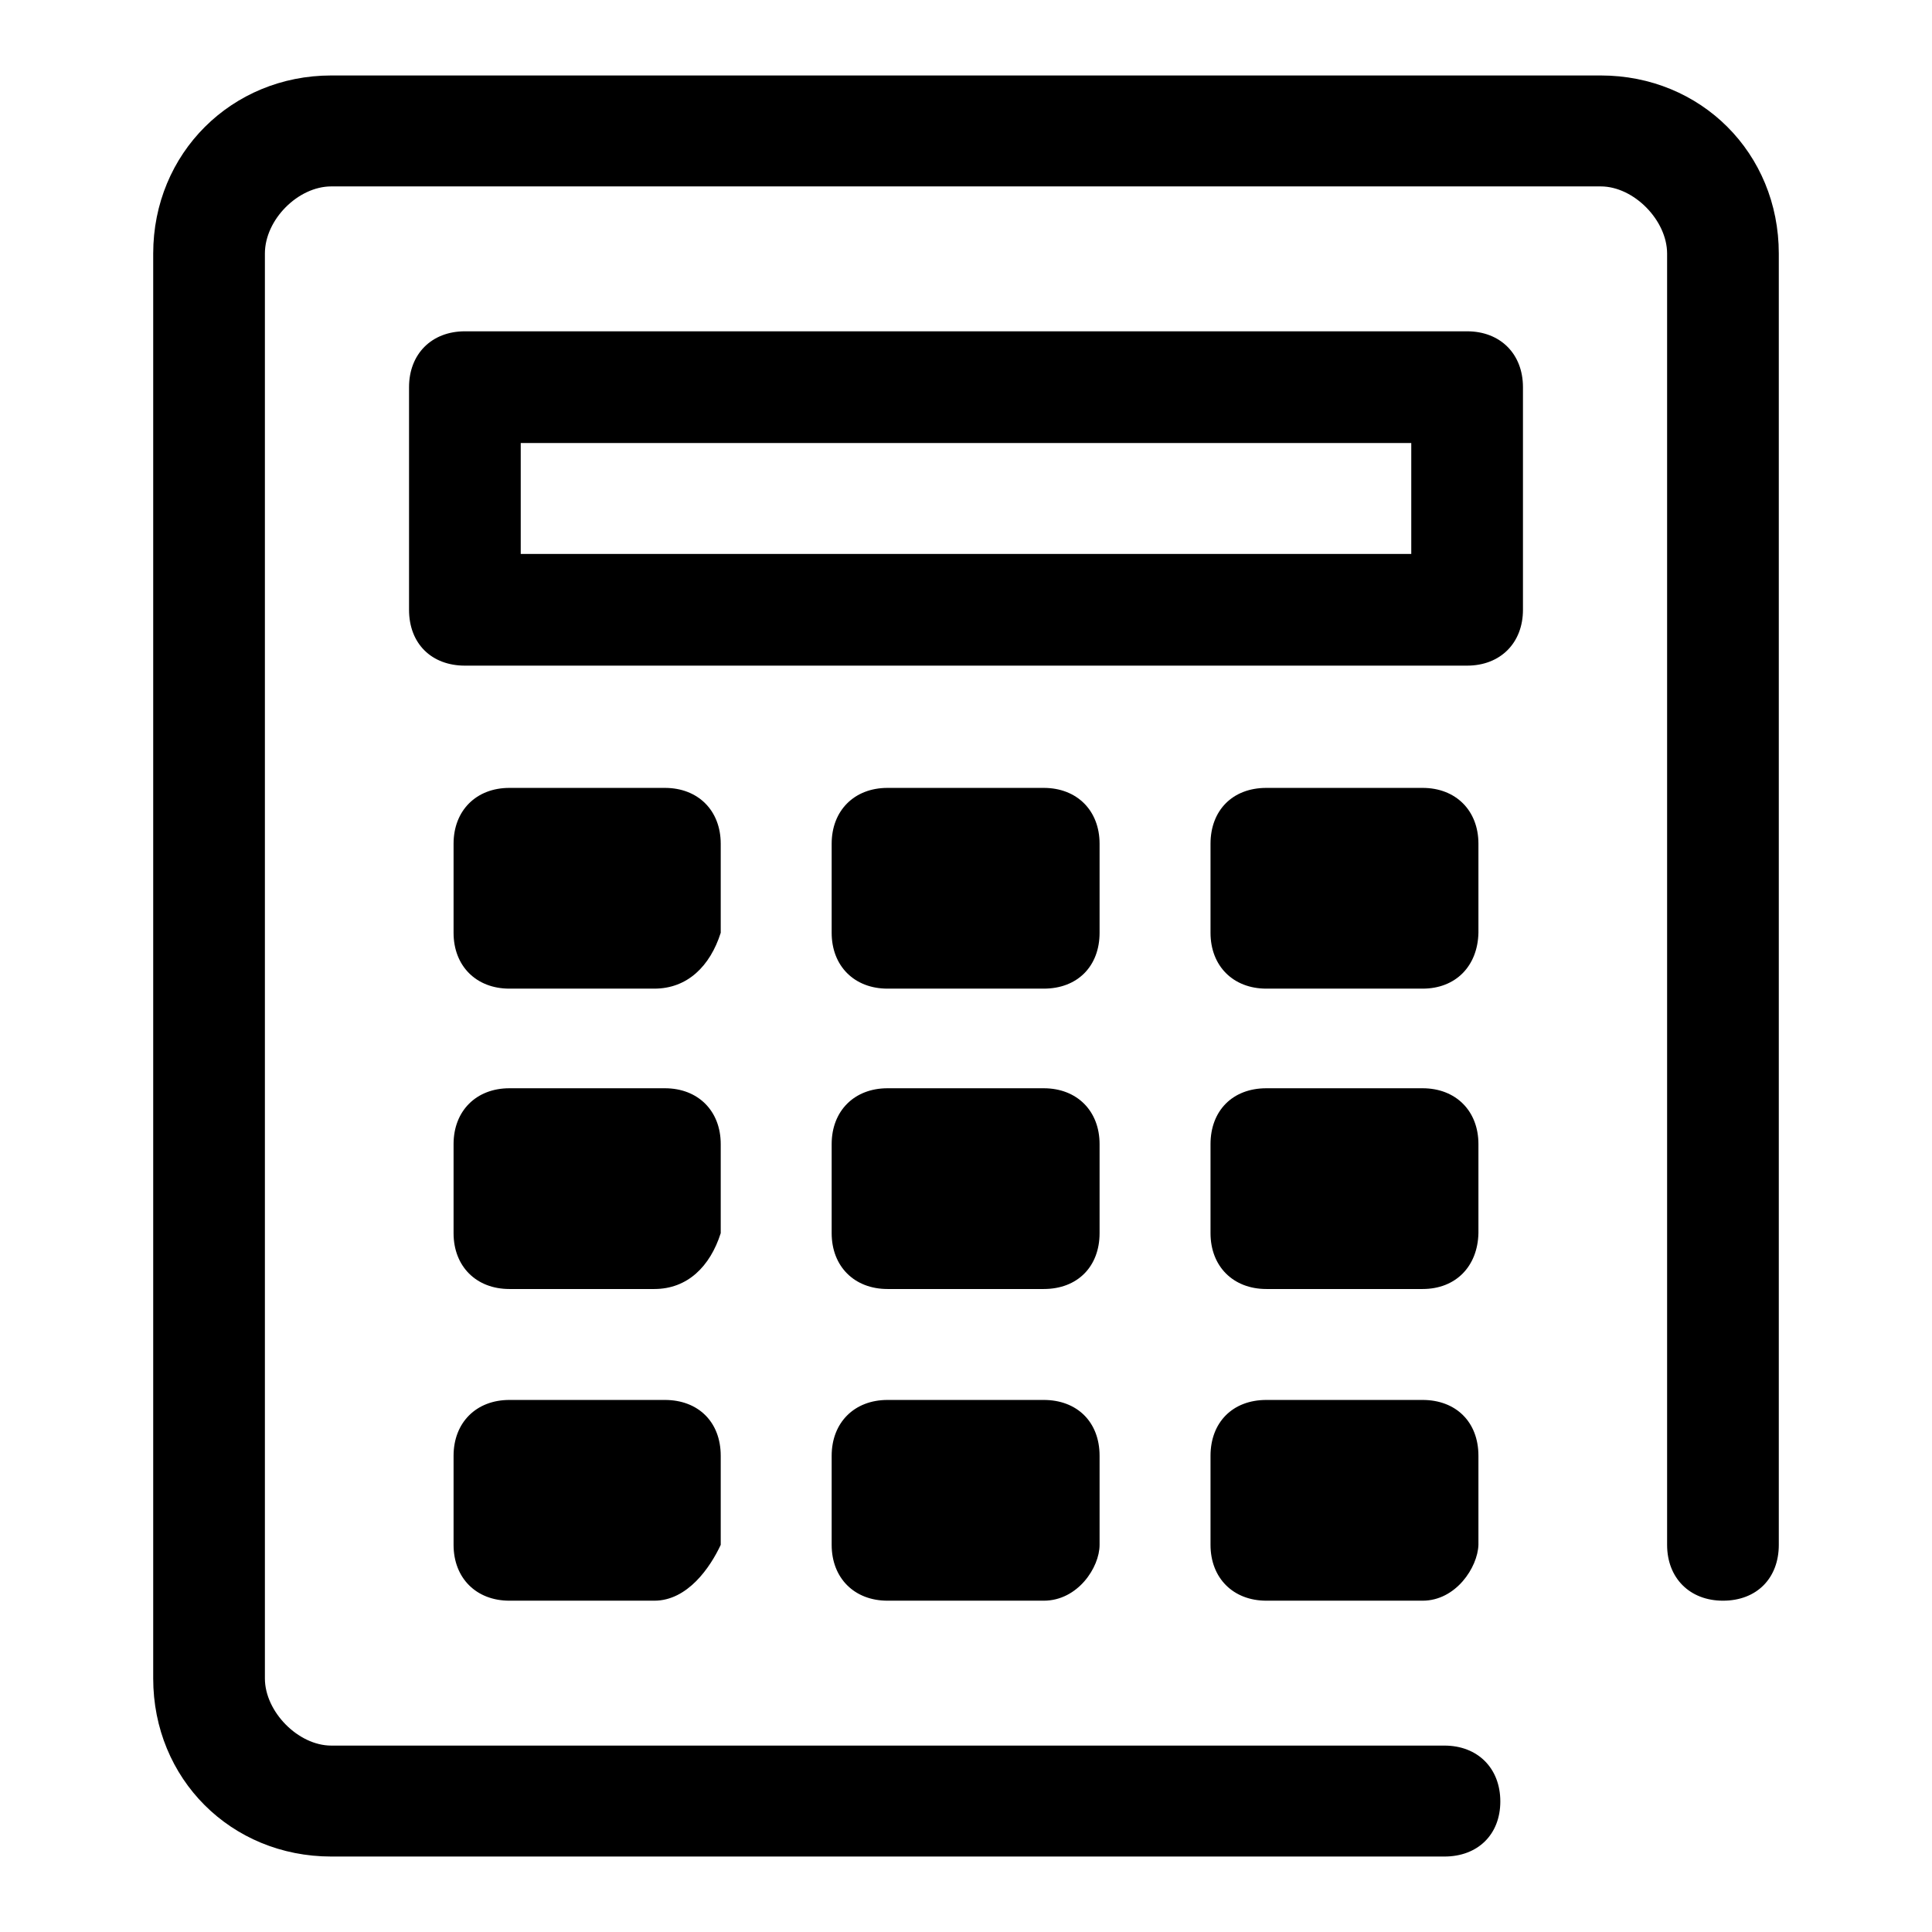 <?xml version="1.0" encoding="utf-8"?>
<!-- Svg Vector Icons : http://www.onlinewebfonts.com/icon -->
<!DOCTYPE svg PUBLIC "-//W3C//DTD SVG 1.1//EN" "http://www.w3.org/Graphics/SVG/1.1/DTD/svg11.dtd">
<svg version="1.1" xmlns="http://www.w3.org/2000/svg" xmlns:xlink="http://www.w3.org/1999/xlink" x="0px" y="0px" viewBox="0 0 256 256" enable-background="new 0 0 256 256" xml:space="preserve">
<g> <path fill="#000000" d="M191.4,246H43.9c-13.3,0-23.6-10.3-23.6-23.6V33.6C20.3,20.3,30.7,10,43.9,10h168.2 c13.3,0,23.6,10.3,23.6,23.6v171.1c0,4.4-2.9,7.4-7.4,7.4c-4.4,0-7.4-3-7.4-7.4V33.6c0-4.4-4.4-8.9-8.8-8.9H43.9 c-4.4,0-8.8,4.4-8.8,8.9v188.8c0,4.4,4.4,8.9,8.8,8.9h147.5c4.4,0,7.4,3,7.4,7.4S195.8,246,191.4,246z M194.4,88.2H61.6 c-4.4,0-7.4-2.9-7.4-7.4V51.3c0-4.4,3-7.4,7.4-7.4h132.8c4.4,0,7.4,3,7.4,7.4v29.5C201.8,85.2,198.8,88.2,194.4,88.2z M69,73.4h118 V58.7H69V73.4z M86.7,131H67.5c-4.4,0-7.4-3-7.4-7.4v-11.8c0-4.4,3-7.4,7.4-7.4h20.6c4.4,0,7.4,3,7.4,7.4v11.8 C94.1,128,91.1,131,86.7,131z M138.3,131h-20.7c-4.4,0-7.4-3-7.4-7.4v-11.8c0-4.4,3-7.4,7.4-7.4h20.7c4.4,0,7.4,3,7.4,7.4v11.8 C145.7,128,142.8,131,138.3,131z M188.5,131h-20.7c-4.4,0-7.4-3-7.4-7.4v-11.8c0-4.4,2.9-7.4,7.4-7.4h20.7c4.4,0,7.4,3,7.4,7.4 v11.8C195.8,128,192.9,131,188.5,131z M86.7,170.8H67.5c-4.4,0-7.4-3-7.4-7.4v-11.8c0-4.4,3-7.4,7.4-7.4h20.6c4.4,0,7.4,3,7.4,7.4 v11.8C94.1,167.8,91.1,170.8,86.7,170.8z M138.3,170.8h-20.7c-4.4,0-7.4-3-7.4-7.4v-11.8c0-4.4,3-7.4,7.4-7.4h20.7 c4.4,0,7.4,3,7.4,7.4v11.8C145.7,167.8,142.8,170.8,138.3,170.8z M188.5,170.8h-20.7c-4.4,0-7.4-3-7.4-7.4v-11.8 c0-4.4,2.9-7.4,7.4-7.4h20.7c4.4,0,7.4,3,7.4,7.4v11.8C195.8,167.8,192.9,170.8,188.5,170.8z M86.7,212.1H67.5 c-4.4,0-7.4-3-7.4-7.4v-11.8c0-4.4,3-7.4,7.4-7.4h20.6c4.4,0,7.4,2.9,7.4,7.4v11.8C94.1,207.7,91.1,212.1,86.7,212.1z M138.3,212.1 h-20.7c-4.4,0-7.4-3-7.4-7.4v-11.8c0-4.4,3-7.4,7.4-7.4h20.7c4.4,0,7.4,2.9,7.4,7.4v11.8C145.7,207.7,142.8,212.1,138.3,212.1z  M188.5,212.1h-20.7c-4.4,0-7.4-3-7.4-7.4v-11.8c0-4.4,2.9-7.4,7.4-7.4h20.7c4.4,0,7.4,2.9,7.4,7.4v11.8 C195.8,207.7,192.9,212.1,188.5,212.1z"/></g>
</svg>